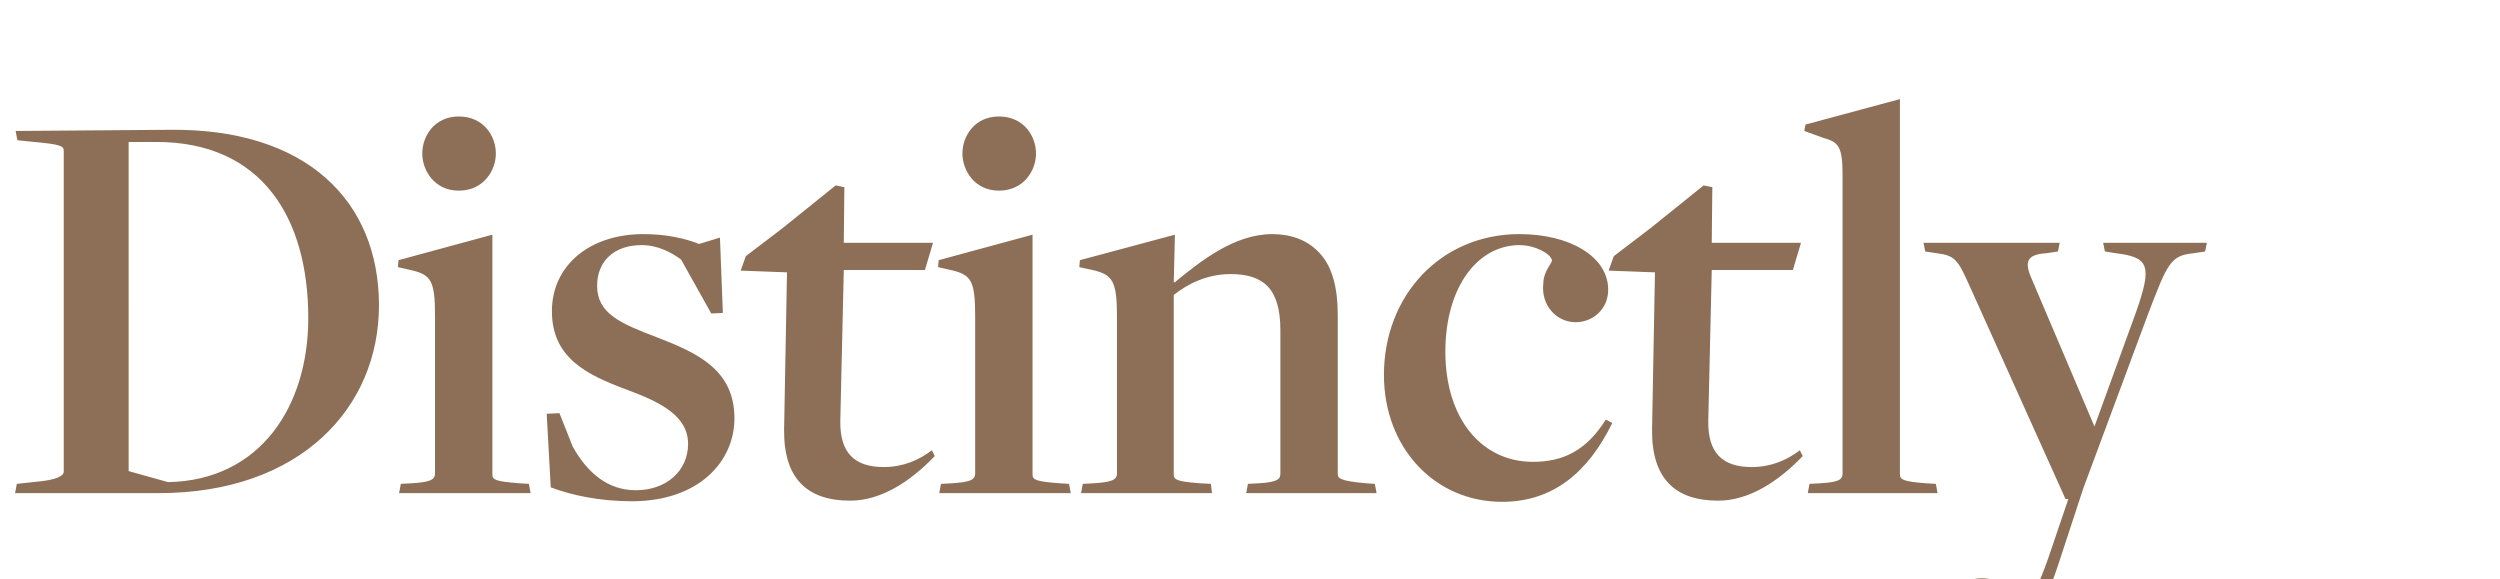 <svg width="151" height="35" viewBox="0 0 151 35" xmlns="http://www.w3.org/2000/svg"><g fill="#8C6F56"><path d="M.91 29.785h8.68c8.575 0 13.3-5.18 13.3-11.34 0-6.3-4.375-10.71-12.67-10.605l-9.275.07.105.56 1.015.105c1.575.14 1.785.245 1.785.525v19.39c0 .245-.42.49-1.54.595l-1.295.14zm9.24-.665l-2.38-.665V8.575h1.68c6.37 0 9.17 4.585 9.17 10.64 0 5.285-2.87 9.8-8.47 9.905zM27.71 11.515c1.505 0 2.24-1.225 2.24-2.24 0-1.05-.735-2.24-2.24-2.24-1.47 0-2.205 1.19-2.205 2.24 0 1.015.735 2.24 2.205 2.24zm-3.605 18.27h7.945l-.105-.56-.56-.035c-1.435-.105-1.645-.21-1.645-.525v-14.49l-5.67 1.54-.035.42.77.175c1.225.28 1.47.63 1.47 2.765v9.52c0 .42-.385.525-1.4.595l-.665.035zM38.165 30.275c4.06 0 6.195-2.415 6.195-5.005 0-2.94-2.24-3.955-4.69-4.9-2.205-.84-3.605-1.435-3.605-3.115 0-1.435.98-2.45 2.695-2.45.98 0 1.82.455 2.38.875l1.82 3.255.7-.035-.175-4.55-1.26.385c-.875-.35-2.03-.595-3.36-.595-3.29 0-5.53 1.925-5.53 4.655 0 2.835 2.135 3.85 4.48 4.725 2.1.77 3.745 1.61 3.745 3.29 0 1.645-1.33 2.8-3.15 2.8-1.68 0-2.905-1.015-3.815-2.625l-.805-2.03-.77.035.245 4.445c1.295.49 2.975.84 4.9.84zM51.35 30.24c1.89 0 3.675-1.19 5.11-2.695l-.175-.35c-.77.595-1.75 1.015-2.905 1.015-1.785 0-2.66-.875-2.625-2.8l.21-9.1h4.9l.49-1.645h-5.39l.035-3.36-.525-.105-3.22 2.59-2.205 1.68-.315.875 2.8.105-.175 9.485c-.035 2.975 1.4 4.305 3.99 4.305zM60.335 11.515c1.505 0 2.24-1.225 2.24-2.24 0-1.05-.735-2.24-2.24-2.24-1.47 0-2.205 1.19-2.205 2.24 0 1.015.735 2.24 2.205 2.24zm-3.605 18.27h7.945l-.105-.56-.56-.035c-1.435-.105-1.645-.21-1.645-.525v-14.49l-5.67 1.54-.035.42.77.175c1.225.28 1.47.63 1.47 2.765v9.52c0 .42-.385.525-1.4.595l-.665.035zM65.295 29.785h7.91l-.07-.56-.665-.035c-1.365-.105-1.575-.21-1.575-.525v-10.85c.84-.665 1.995-1.26 3.43-1.26 1.995 0 3.01.875 3.01 3.395v8.645c0 .315-.105.525-1.295.595l-.665.035-.105.56h7.875l-.105-.56-.525-.035c-1.61-.14-1.715-.315-1.715-.56v-9.625c0-1.575-.315-2.94-1.155-3.78-.7-.735-1.68-1.085-2.8-1.085-2.275 0-4.305 1.61-5.88 2.905h-.07l.07-2.87-5.74 1.54-.035.42.805.175c1.19.28 1.47.63 1.47 2.8v9.485c0 .42-.385.525-1.4.595l-.665.035zM90.73 30.31c3.045 0 5.18-1.75 6.65-4.76l-.385-.21c-1.19 1.89-2.59 2.555-4.41 2.555-3.08 0-5.285-2.59-5.285-6.65 0-3.92 1.96-6.44 4.48-6.44.91 0 1.855.49 1.96.91 0 .21-.525.665-.525 1.435-.14 1.225.735 2.31 1.96 2.31 1.015 0 1.96-.77 1.96-1.96 0-1.995-2.31-3.36-5.355-3.36-4.76 0-8.19 3.71-8.19 8.505 0 4.375 3.045 7.665 7.14 7.665zM103.775 30.24c1.89 0 3.675-1.19 5.11-2.695l-.175-.35c-.77.595-1.75 1.015-2.905 1.015-1.785 0-2.66-.875-2.625-2.8l.21-9.1h4.9l.49-1.645h-5.39l.035-3.36-.525-.105-3.22 2.59-2.205 1.68-.315.875 2.8.105-.175 9.485c-.035 2.975 1.4 4.305 3.99 4.305zM109.19 29.785h7.84l-.105-.56-.595-.035c-1.33-.105-1.575-.21-1.575-.525V5.985l-5.705 1.54-.07.385 1.155.42c.91.245 1.155.525 1.155 2.205v18.06c0 .42-.315.525-1.33.595l-.665.035zM120.135 38.815c1.995 0 3.15-1.575 4.165-4.655l1.54-4.69 3.85-10.36c1.225-3.22 1.4-3.675 2.8-3.815l.7-.105.105-.525h-6.265l.105.525.665.105c1.995.245 2.205.735 1.225 3.535l-2.52 6.93-3.78-8.89c-.49-1.085-.28-1.505.875-1.575l.7-.105.105-.525h-8.225l.105.525.7.105c1.085.14 1.26.385 1.925 1.855l5.845 12.985h.175l-1.225 3.605c-.595 1.68-1.05 2.66-1.855 2.87-.245-.875-.875-1.68-2.17-1.68-1.12 0-1.89.84-1.89 1.89 0 1.19 1.085 1.995 2.345 1.995z"/></g></svg>